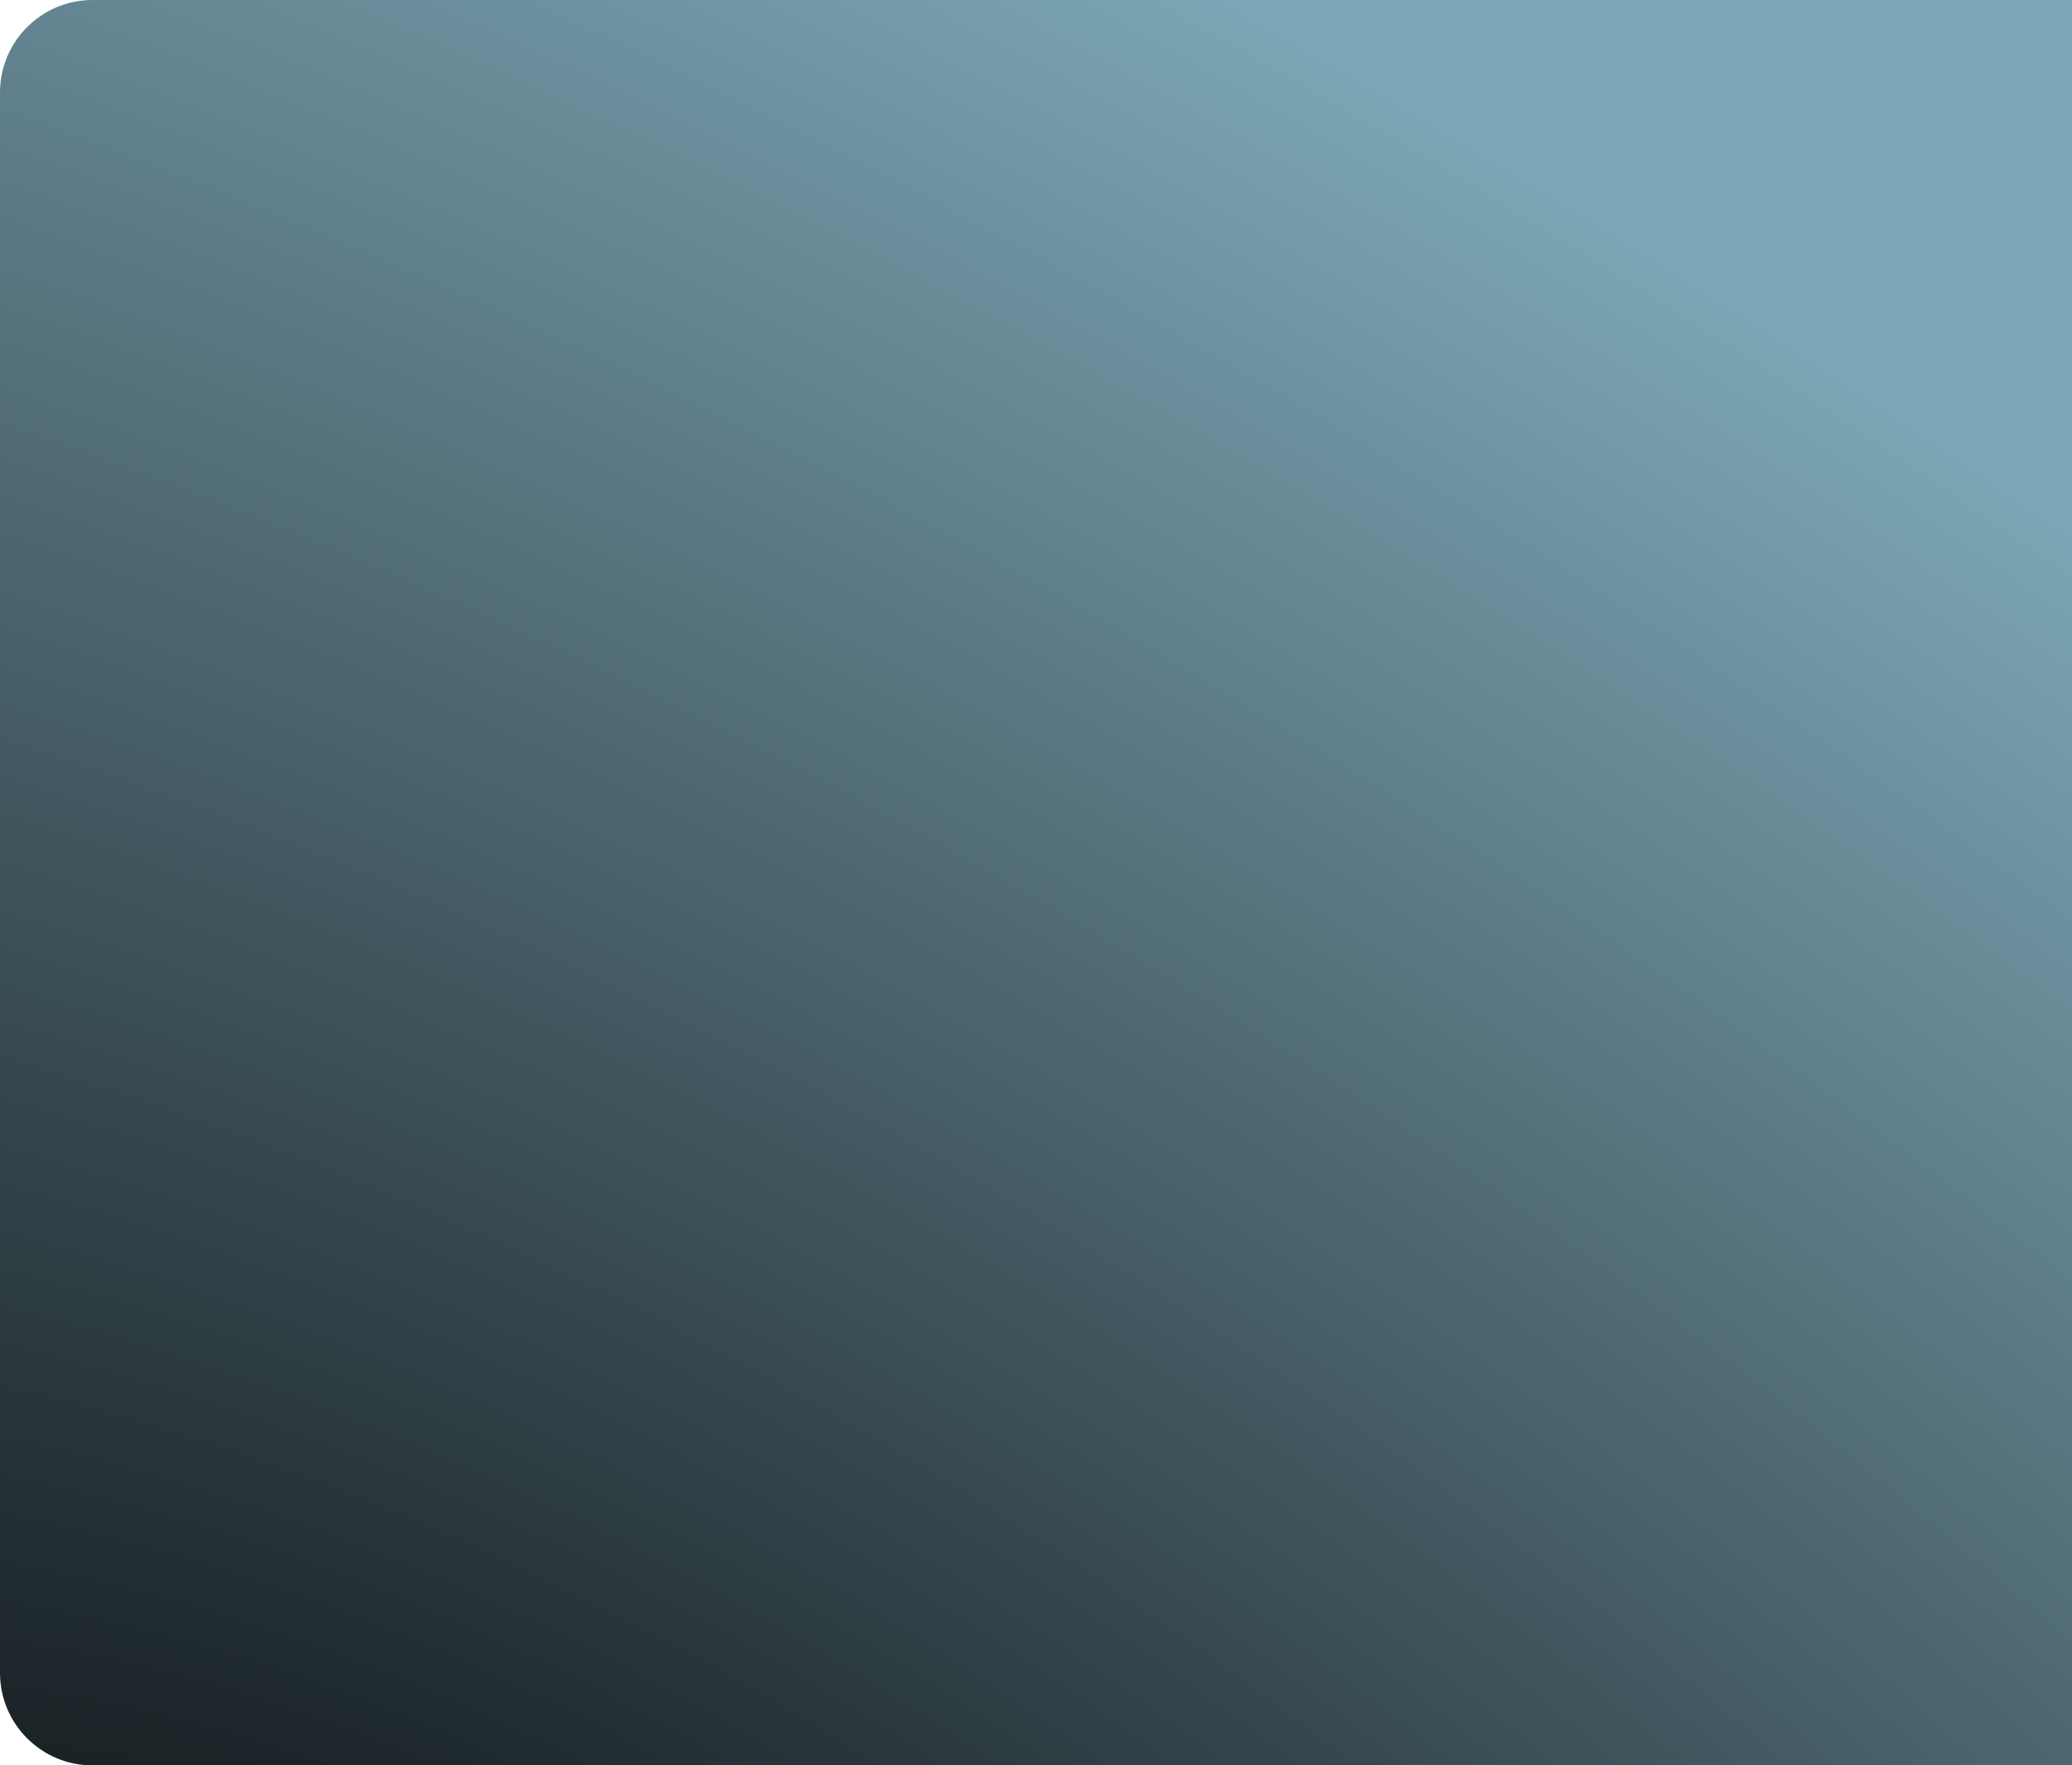 <?xml version="1.0" encoding="UTF-8"?> <svg xmlns="http://www.w3.org/2000/svg" width="560" height="477" viewBox="0 0 560 477" fill="none"> <path d="M0 25C0 11.193 11.193 0 25 0H560V477H25C11.193 477 0 465.807 0 452V25Z" fill="url(#paint0_radial_504_7230)"></path> <defs> <radialGradient id="paint0_radial_504_7230" cx="0" cy="0" r="1" gradientUnits="userSpaceOnUse" gradientTransform="translate(131.135 673.901) rotate(-56.006) scale(679.851 1427.57)"> <stop></stop> <stop offset="1" stop-color="#7CA6B5"></stop> </radialGradient> </defs> </svg> 